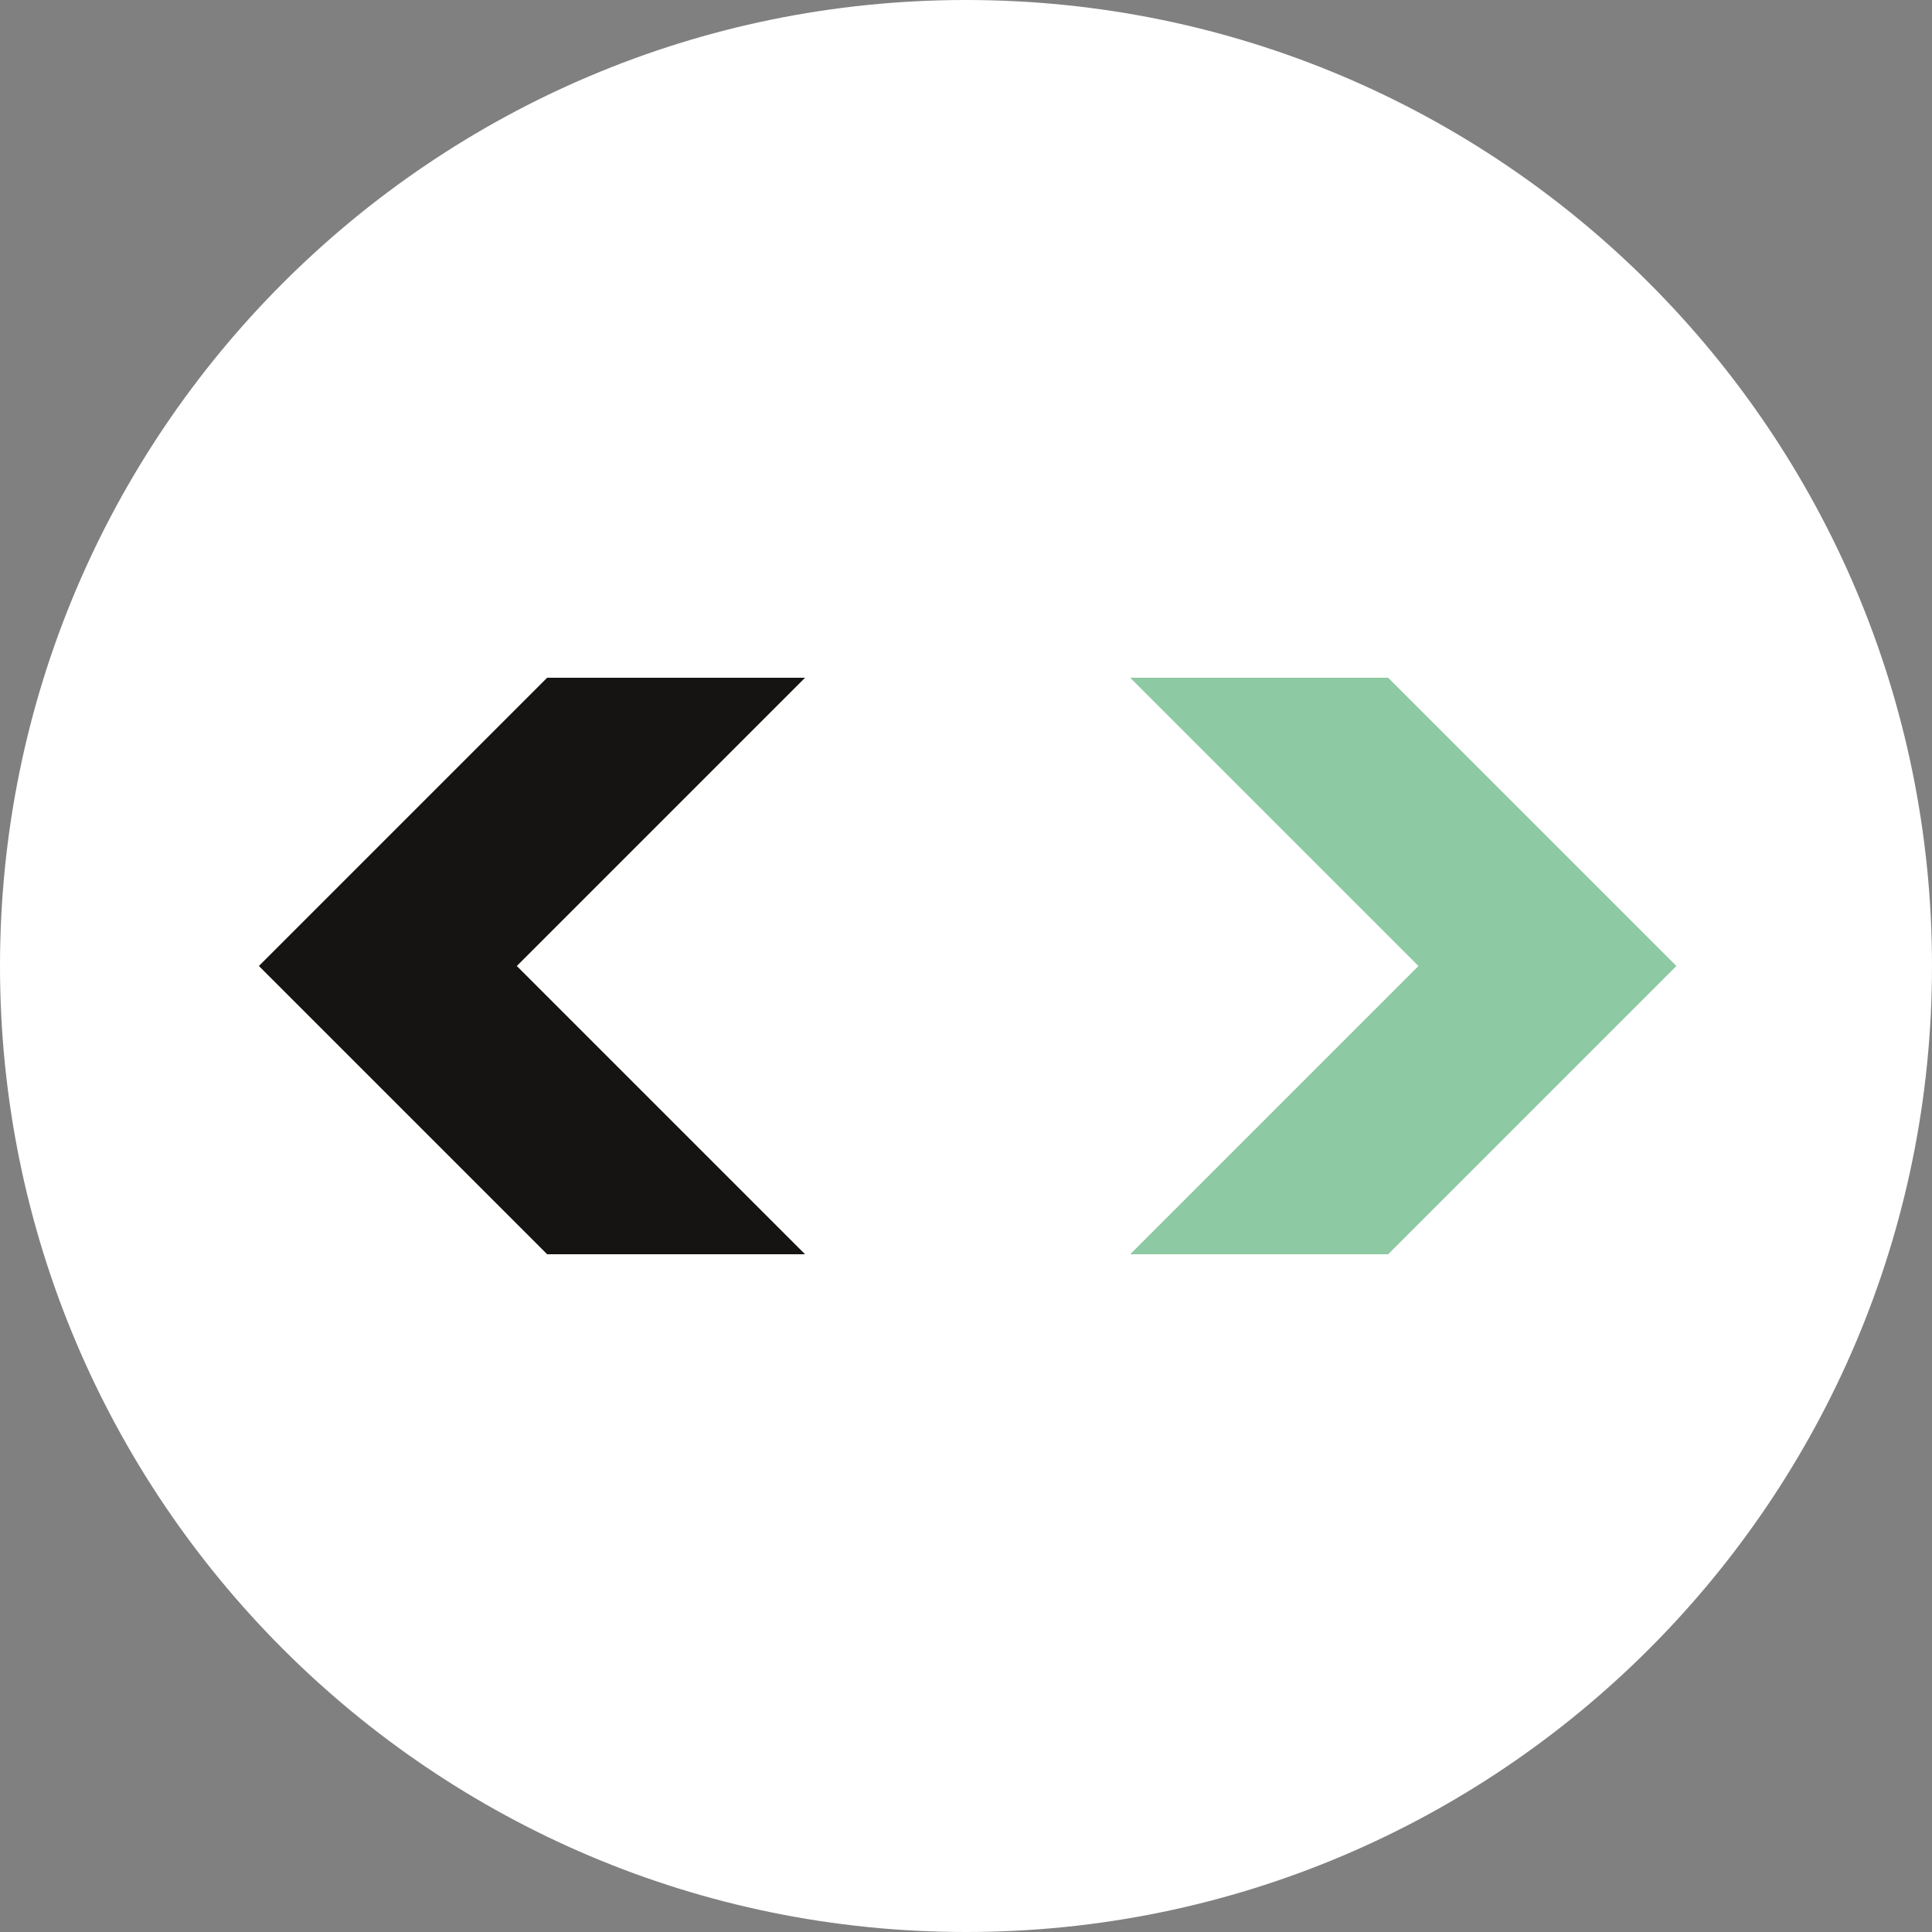 <?xml version="1.0" encoding="UTF-8"?><svg id="Ebene_2" xmlns="http://www.w3.org/2000/svg" width="35.28mm" height="35.28mm" xmlns:xlink="http://www.w3.org/1999/xlink" viewBox="0 0 100 100"><rect x="0" y="0" width="100" height="100" fill="#808080" stroke="none"/><defs><clipPath id="clippath"><rect width="100" height="100" fill="none"/></clipPath></defs><g id="Ebene_1-2"><g clip-path="url(#clippath)"><path d="M50,100c27.61,0,50-22.39,50-50S77.61,0,50,0,0,22.39,0,50s22.39,50,50,50" fill="#fff"/></g><polygon points="28.32 35.08 41.67 35.08 26.75 50 41.67 64.92 28.32 64.92 13.4 50 28.32 35.08" fill="#161412"/><polygon points="71.85 35.08 58.5 35.08 73.42 50 58.5 64.92 71.85 64.92 86.77 50 71.85 35.08" fill="#8dc9a2"/></g></svg>